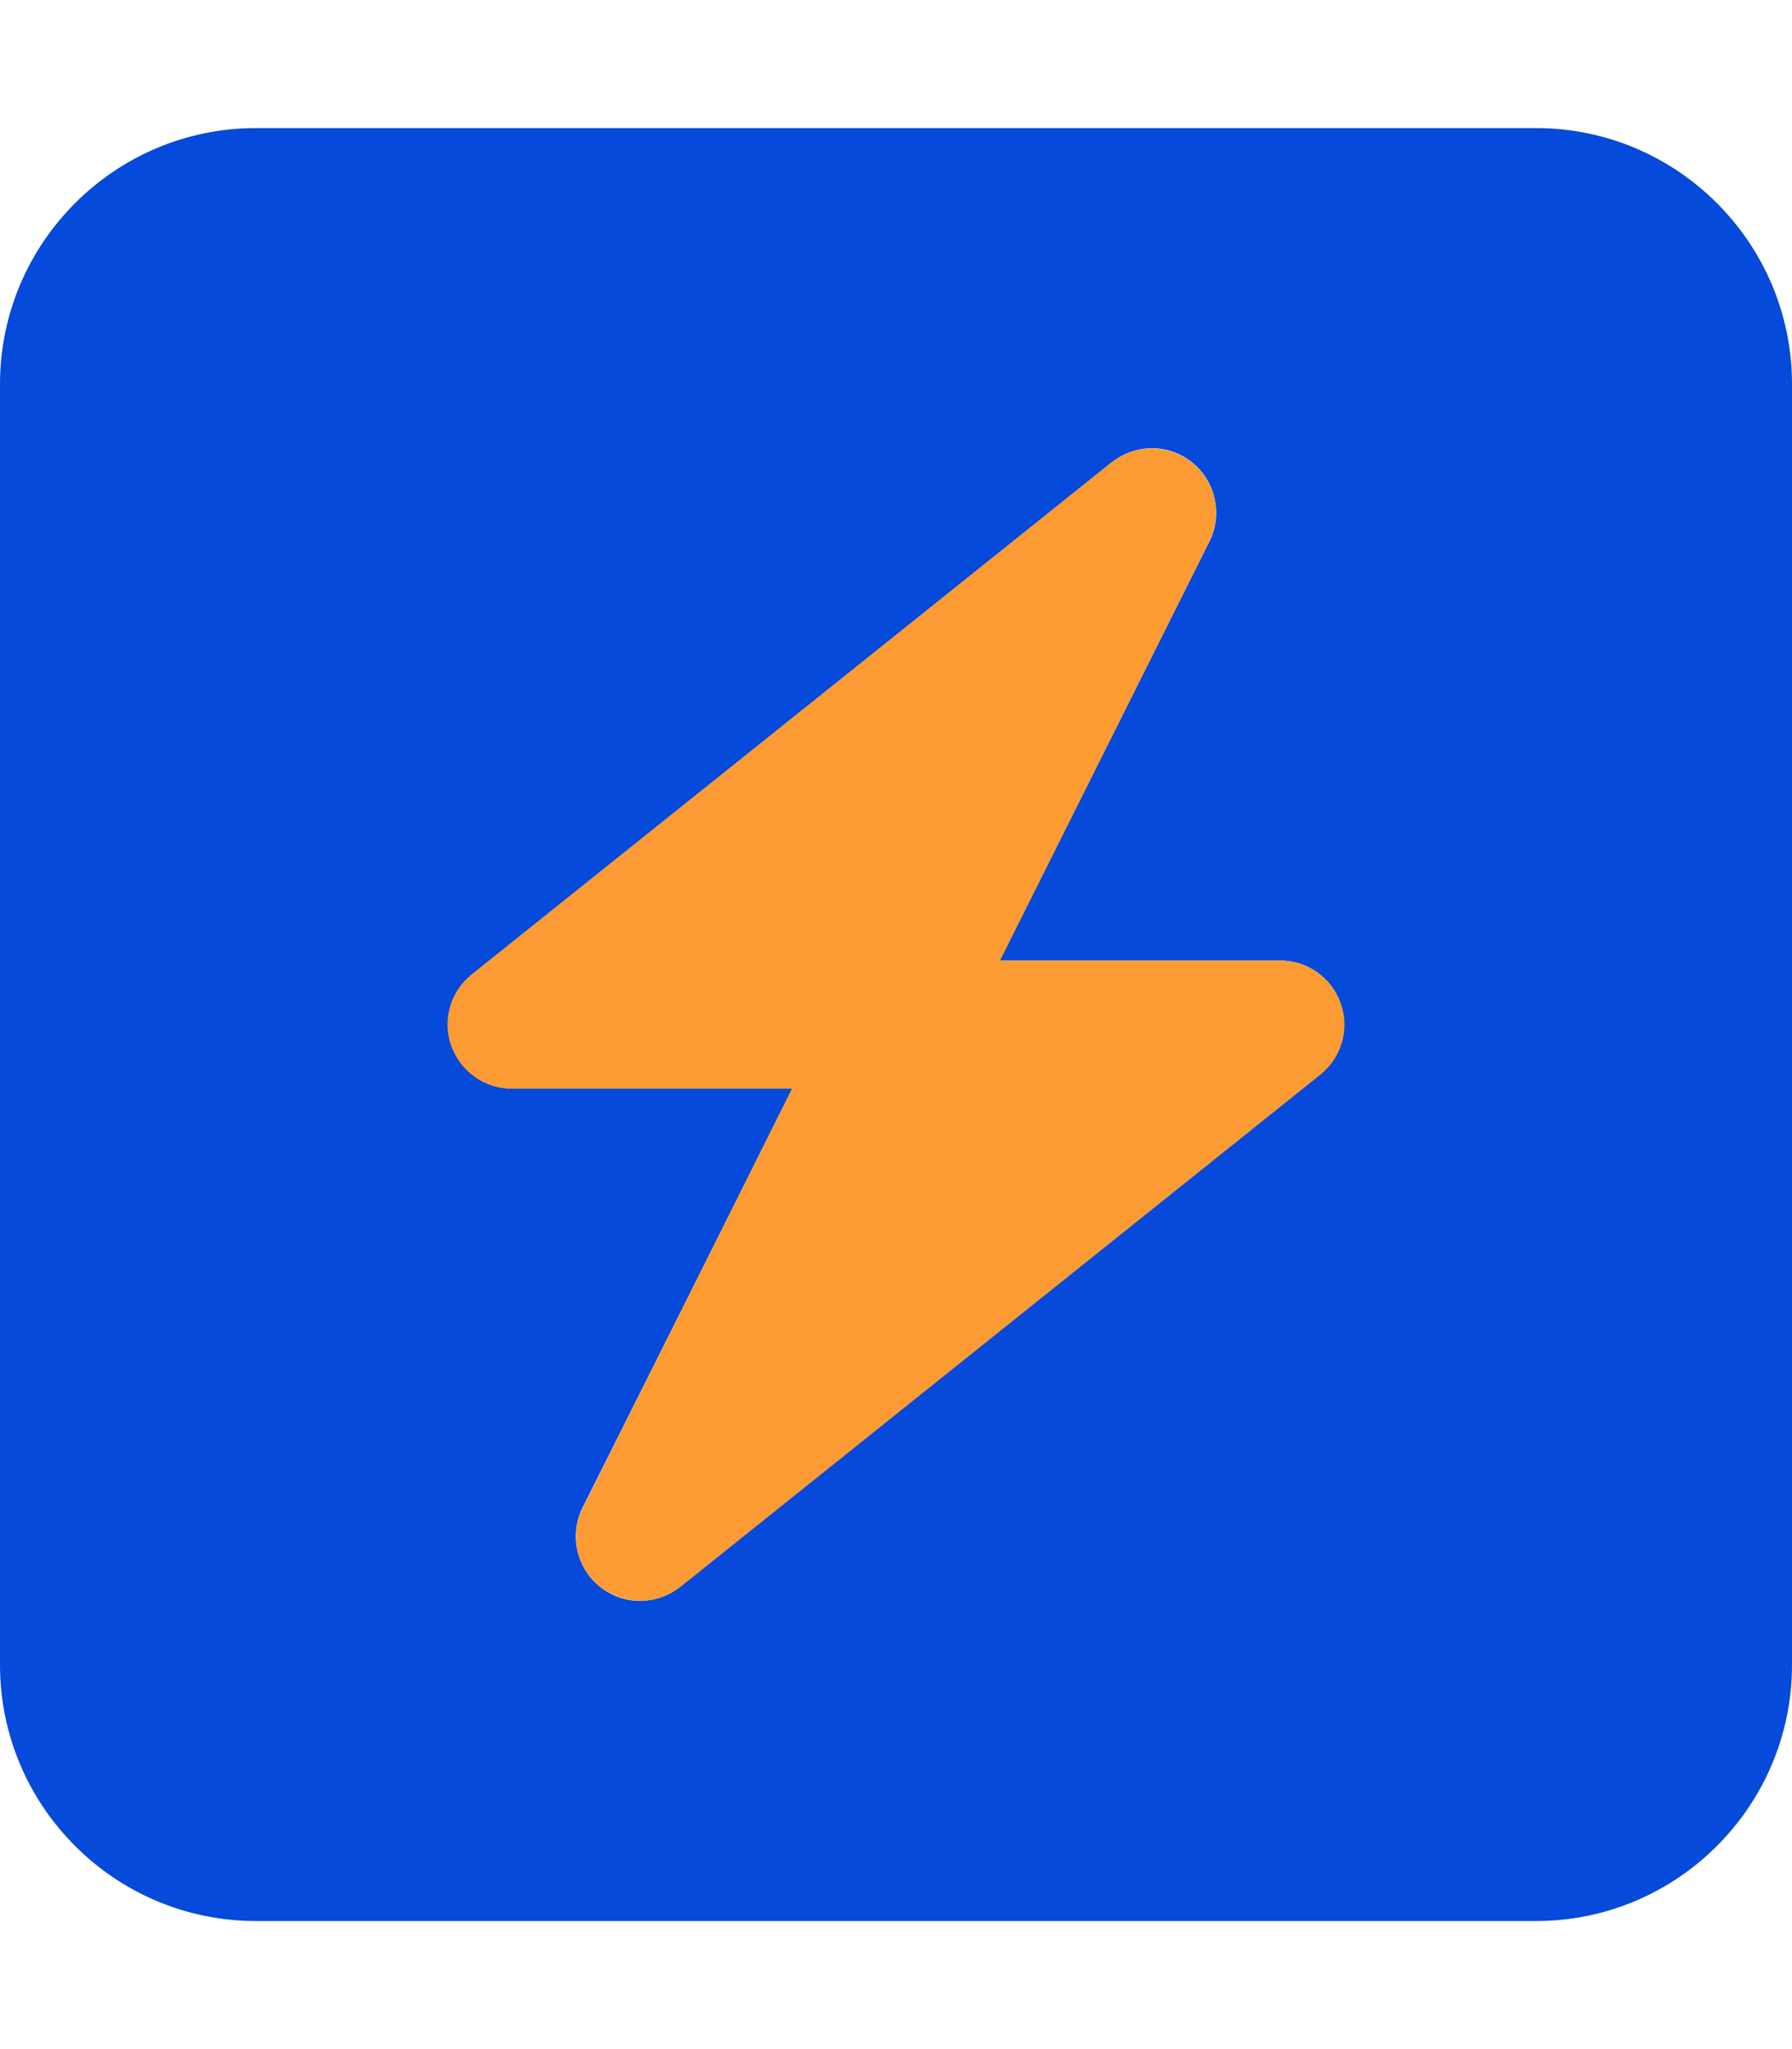 <svg width="448" height="512" viewBox="0 0 448 512" fill="none" xmlns="http://www.w3.org/2000/svg">
<path d="M0 96V416C0 451.3 28.7 480 64 480H384C419.3 480 448 451.3 448 416V96C448 60.7 419.3 32 384 32H64C28.7 32 0 60.7 0 96ZM112.9 261.3C110.7 254.9 112.7 247.8 118 243.5L278 115.5C280.9 113.2 284.5 112 288 112C291.6 112 295.1 113.2 298.1 115.6C303.9 120.3 305.7 128.5 302.4 135.2L249.9 240H320C326.8 240 332.9 244.3 335.1 250.7C337.3 257.1 335.3 264.2 330 268.5L170 396.5C167.1 398.8 163.5 400 160 400C156.4 400 152.9 398.8 149.9 396.4C144.1 391.7 142.3 383.5 145.6 376.8L198.1 272H128C121.2 272 115.2 267.7 112.9 261.3Z" fill="#054ADA"/>
<path d="M302.299 135.2C305.699 128.5 303.899 120.3 297.999 115.6C292.099 110.9 283.799 110.9 277.899 115.5L117.899 243.5C112.599 247.7 110.499 254.9 112.799 261.3C115.099 267.7 121.099 272 127.899 272H197.999L145.699 376.8C142.299 383.5 144.099 391.7 149.999 396.4C155.899 401.1 164.199 401.1 170.099 396.5L330.099 268.5C335.399 264.3 337.499 257.1 335.199 250.7C332.899 244.3 326.899 240 320.099 240H249.999L302.399 135.2H302.299Z" fill="#FC9B33"/>
</svg>
